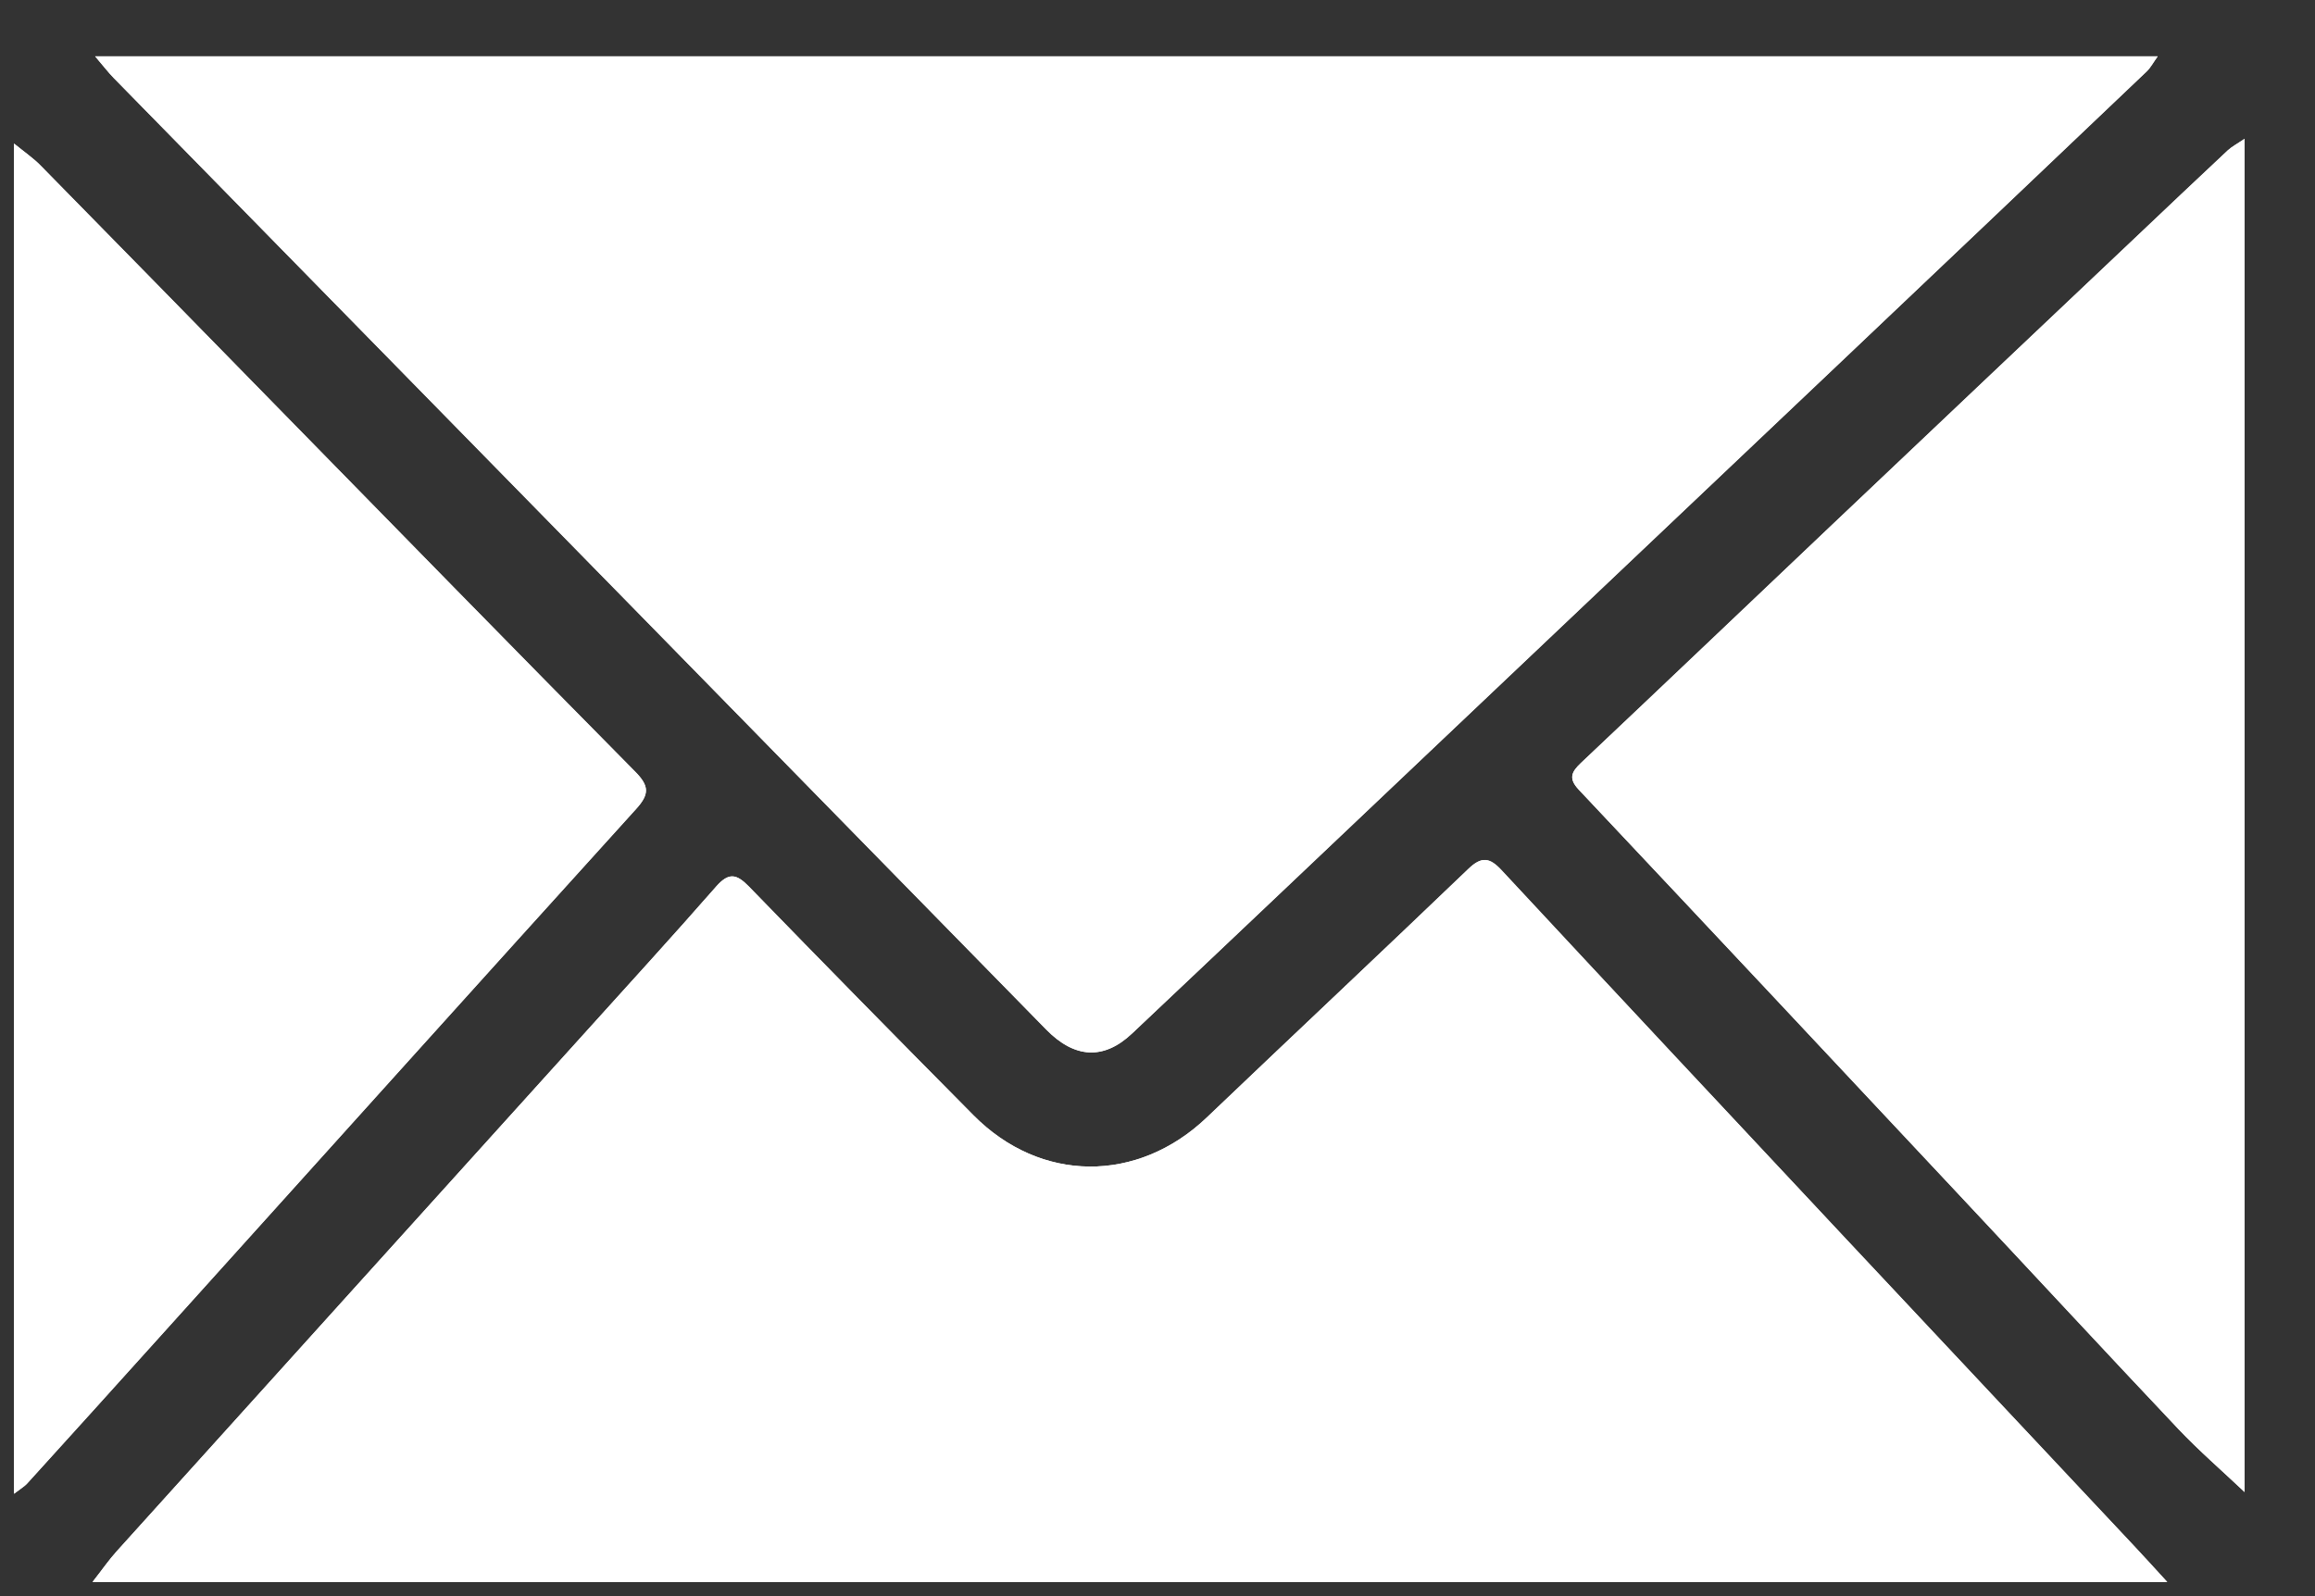 <svg width="29" height="20" viewBox="0 0 29 20" fill="none" xmlns="http://www.w3.org/2000/svg">
<rect x="0" y="0" width="29" height="20" fill="#333333" stroke="none"/>
<g clip-path="url(#clip0_43_128)">
<path d="M1.192 0.706C1.296 0.828 1.356 0.907 1.425 0.978C3.599 3.197 5.774 5.415 7.949 7.634C9.668 9.39 11.386 11.146 13.106 12.901C13.462 13.264 13.827 13.284 14.181 12.95C15.485 11.719 16.785 10.483 18.087 9.25C19.728 7.694 21.369 6.139 23.009 4.583C24.304 3.355 25.599 2.126 26.891 0.895C26.939 0.85 26.971 0.788 27.029 0.706H1.192V0.706ZM27.15 19.824C26.976 19.634 26.862 19.508 26.746 19.384C25.543 18.101 24.338 16.819 23.136 15.536C21.692 13.993 20.248 12.45 18.809 10.903C18.66 10.742 18.558 10.731 18.396 10.886C17.307 11.93 16.209 12.961 15.118 14.002C14.25 14.83 13.035 14.825 12.193 13.973C11.251 13.022 10.313 12.068 9.381 11.108C9.226 10.948 9.128 10.931 8.972 11.108C8.418 11.741 7.85 12.361 7.287 12.986C5.345 15.137 3.402 17.287 1.462 19.438C1.365 19.545 1.283 19.665 1.159 19.823H27.15V19.824ZM28.118 18.696V1.74C28.024 1.804 27.959 1.837 27.906 1.886C27.516 2.251 27.129 2.618 26.741 2.986C25.48 4.18 24.219 5.373 22.959 6.568C21.907 7.566 20.857 8.567 19.803 9.562C19.686 9.673 19.646 9.755 19.776 9.894C21.375 11.592 22.97 13.294 24.564 14.996C25.473 15.965 26.375 16.94 27.288 17.906C27.546 18.178 27.83 18.424 28.118 18.696ZM0.176 18.717C0.268 18.647 0.308 18.624 0.338 18.591C0.891 17.982 1.442 17.372 1.992 16.761C3.984 14.552 5.972 12.341 7.969 10.136C8.137 9.951 8.133 9.848 7.957 9.67C6.439 8.134 4.929 6.588 3.417 5.044C2.447 4.053 1.479 3.061 0.507 2.073C0.415 1.98 0.306 1.906 0.176 1.799V18.717Z" fill="white"/>
<path d="M1.192 0.706H27.03C26.971 0.787 26.939 0.85 26.892 0.895C25.599 2.126 24.305 3.356 23.01 4.584C21.369 6.14 19.728 7.694 18.087 9.25C16.786 10.484 15.486 11.719 14.181 12.95C13.828 13.284 13.462 13.264 13.107 12.901C11.386 11.146 9.669 9.39 7.949 7.635C5.775 5.415 3.599 3.197 1.425 0.977C1.356 0.907 1.296 0.827 1.192 0.706H1.192Z" fill="white"/>
<path d="M27.15 19.823H1.159C1.283 19.665 1.365 19.545 1.462 19.438C3.402 17.286 5.345 15.137 7.287 12.986C7.85 12.362 8.418 11.741 8.972 11.108C9.128 10.93 9.226 10.949 9.381 11.108C10.313 12.068 11.251 13.023 12.193 13.973C13.035 14.825 14.25 14.83 15.118 14.002C16.209 12.961 17.307 11.93 18.396 10.886C18.558 10.731 18.66 10.742 18.809 10.903C20.247 12.451 21.691 13.993 23.136 15.536C24.338 16.82 25.543 18.101 26.746 19.385C26.862 19.508 26.976 19.634 27.15 19.824V19.823Z" fill="white"/>
<path d="M28.118 18.695C27.83 18.423 27.546 18.177 27.288 17.905C26.375 16.939 25.473 15.964 24.564 14.995C22.97 13.293 21.375 11.591 19.776 9.893C19.646 9.755 19.686 9.672 19.803 9.561C20.857 8.566 21.907 7.565 22.959 6.567C24.219 5.372 25.48 4.179 26.741 2.985C27.129 2.617 27.516 2.25 27.906 1.885C27.959 1.836 28.025 1.802 28.118 1.739V18.695V18.695Z" fill="white"/>
<path d="M0.176 18.717V1.799C0.306 1.905 0.416 1.98 0.507 2.073C1.479 3.061 2.447 4.053 3.417 5.043C4.929 6.587 6.438 8.133 7.957 9.669C8.133 9.847 8.137 9.951 7.969 10.136C5.972 12.34 3.984 14.552 1.992 16.761C1.442 17.372 0.89 17.982 0.338 18.591C0.308 18.624 0.268 18.646 0.176 18.717Z" fill="white"/>
</g>
<defs>
<clipPath id="clip0_43_128">
<rect width="27.941" height="19.118" fill="white" transform="translate(0.176 0.706)"/>
</clipPath>
</defs>
</svg>
